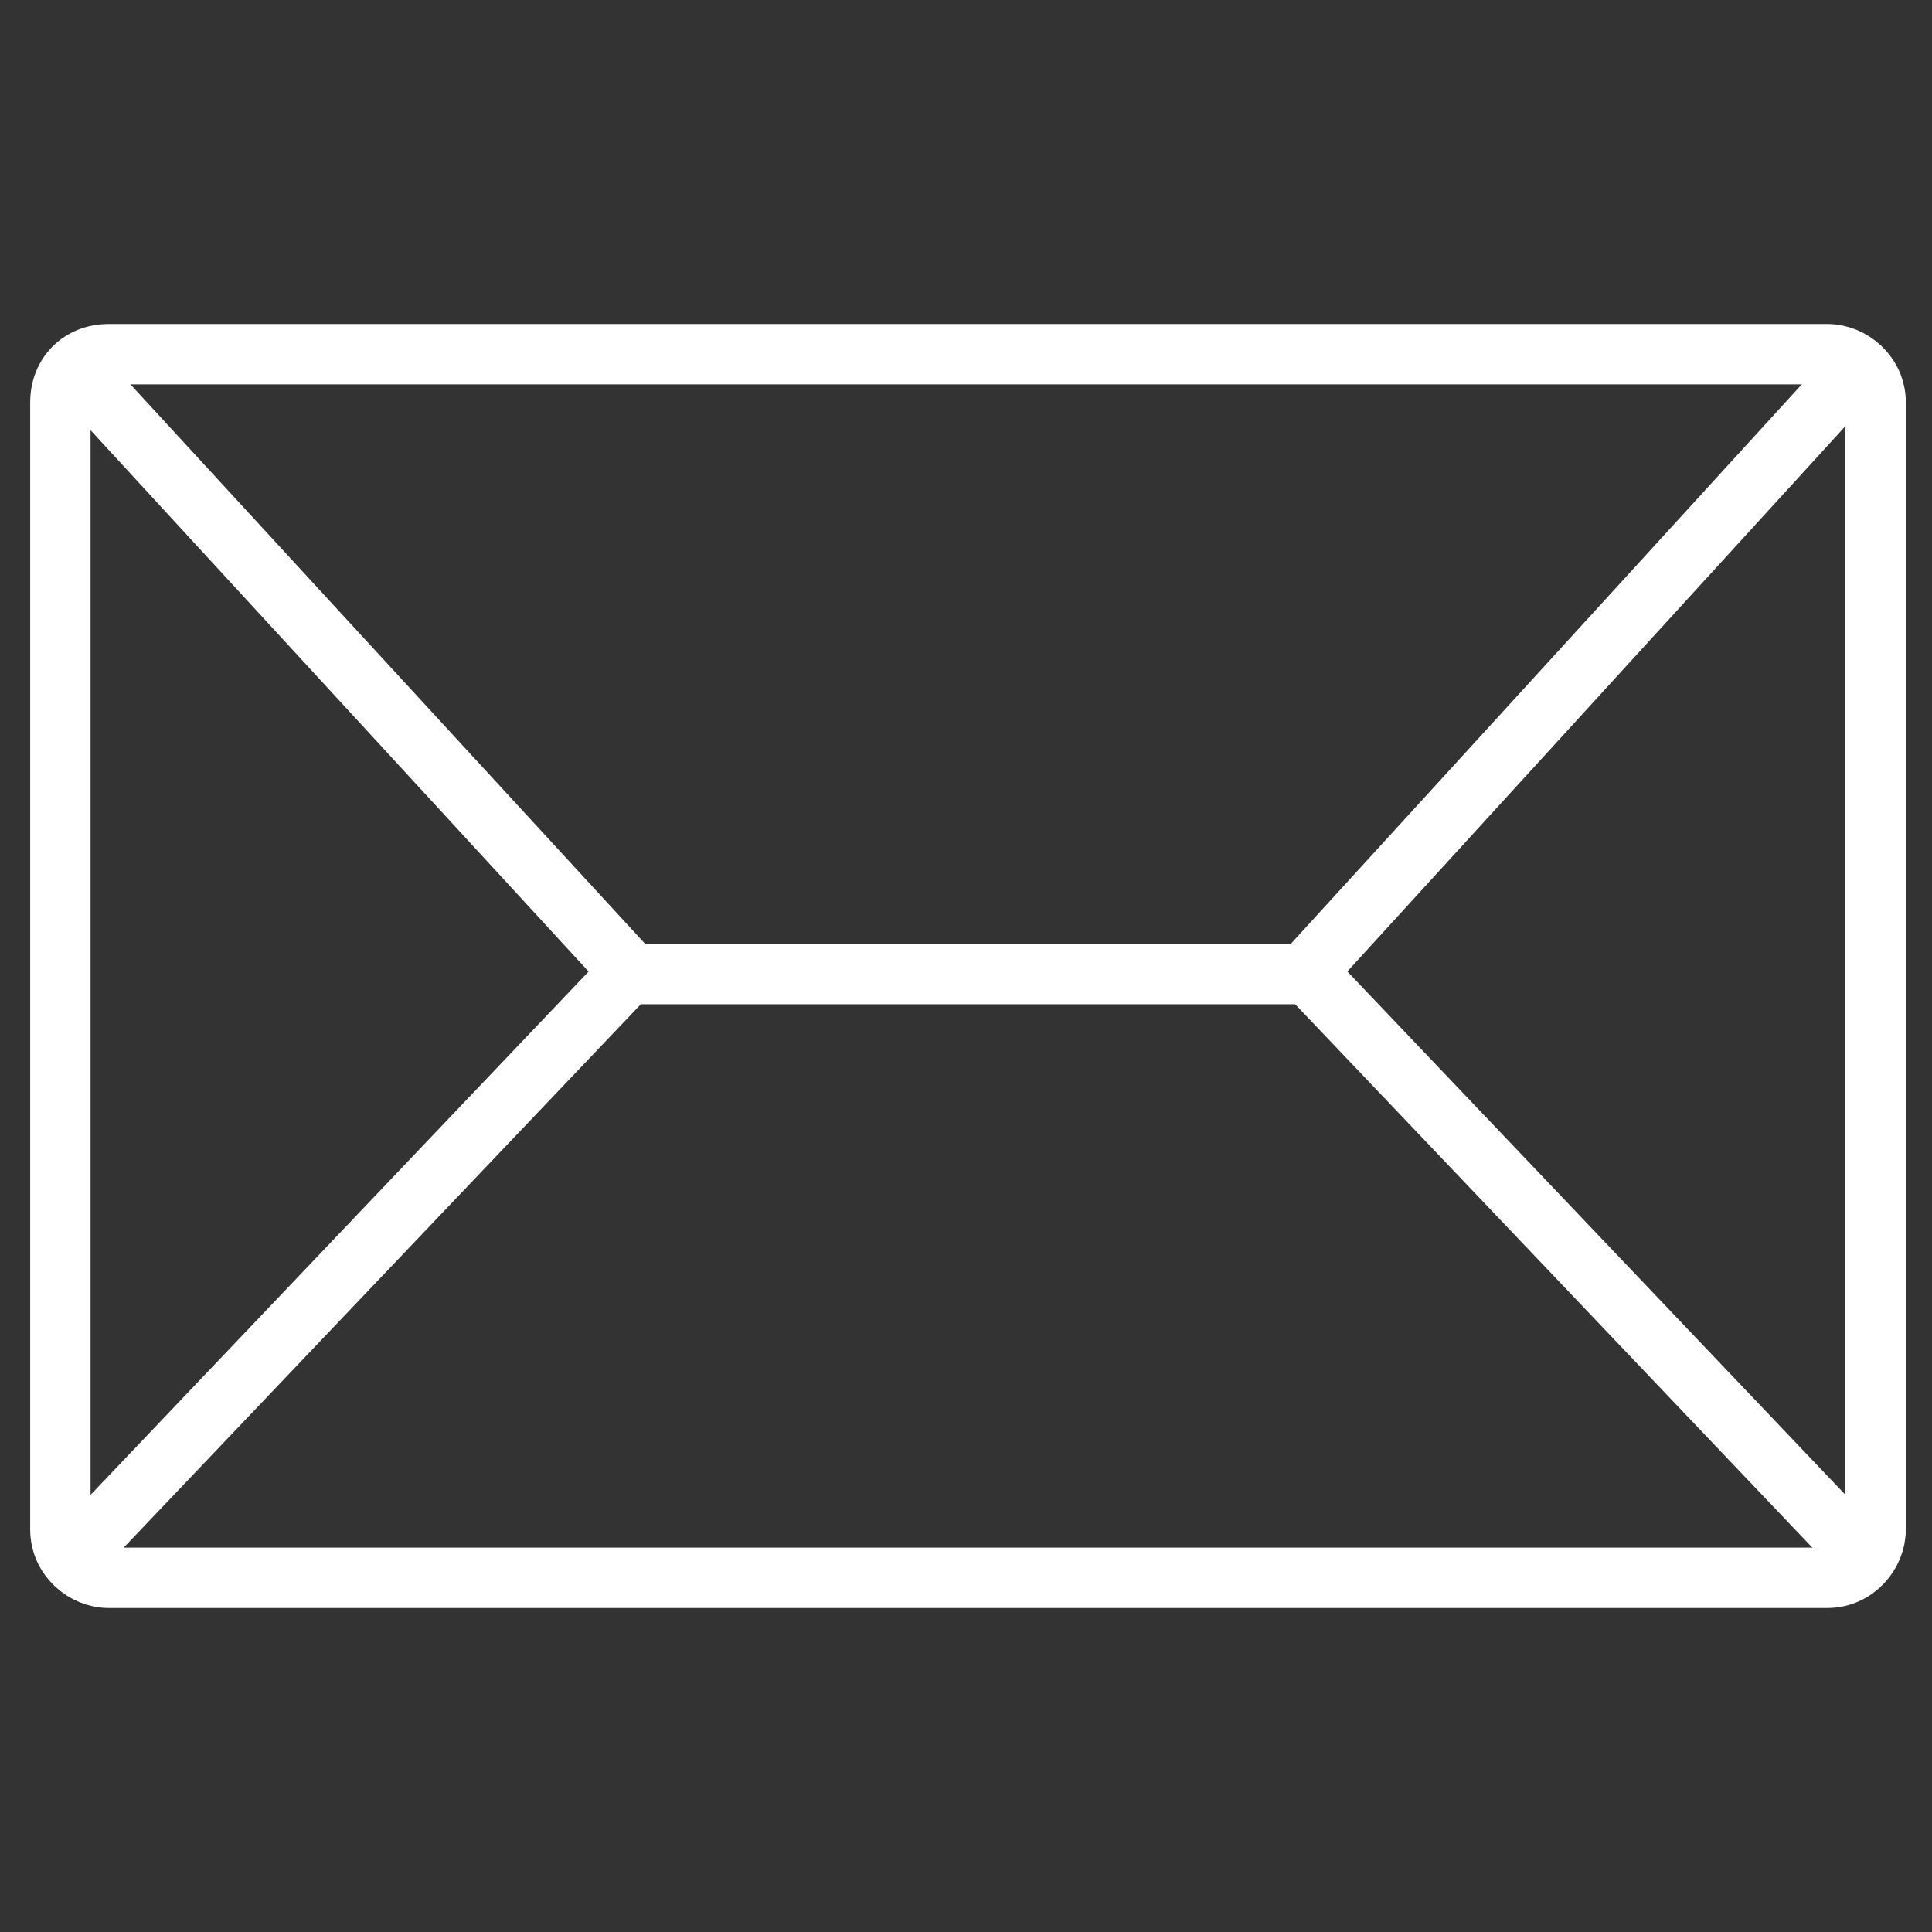 <?xml version="1.0" encoding="utf-8"?>
<!-- Generator: Adobe Illustrator 22.1.0, SVG Export Plug-In . SVG Version: 6.00 Build 0)  -->
<svg version="1.1" id="Layer_1" xmlns="http://www.w3.org/2000/svg" xmlns:xlink="http://www.w3.org/1999/xlink" x="0px" y="0px"
	 viewBox="0 0 48 48" style="enable-background:new 0 0 48 48;" xml:space="preserve">
<rect x="0" y="0" width="48" height="48" fill="#333333" stroke="none"/>
<style type="text/css">
	.st0{fill:none;stroke:#FFFFFF;stroke-width:1.5;stroke-linecap:round;stroke-linejoin:round;}
</style>
<path class="st0" d="M46.1,9.2l-13.7,15 M1.9,9.2l13.8,15h16.8l13.8,14.5 M1.8,38.7l13.8-14.5L1.8,38.7z"/>
<path class="st0" d="M2.7,8.8h42.7c0.6,0,1.2,0.5,1.2,1.2v28c0,0.6-0.5,1.2-1.2,1.2H2.7c-0.6,0-1.2-0.5-1.2-1.2V10
	C1.5,9.3,2,8.8,2.7,8.8z"/>
</svg>
